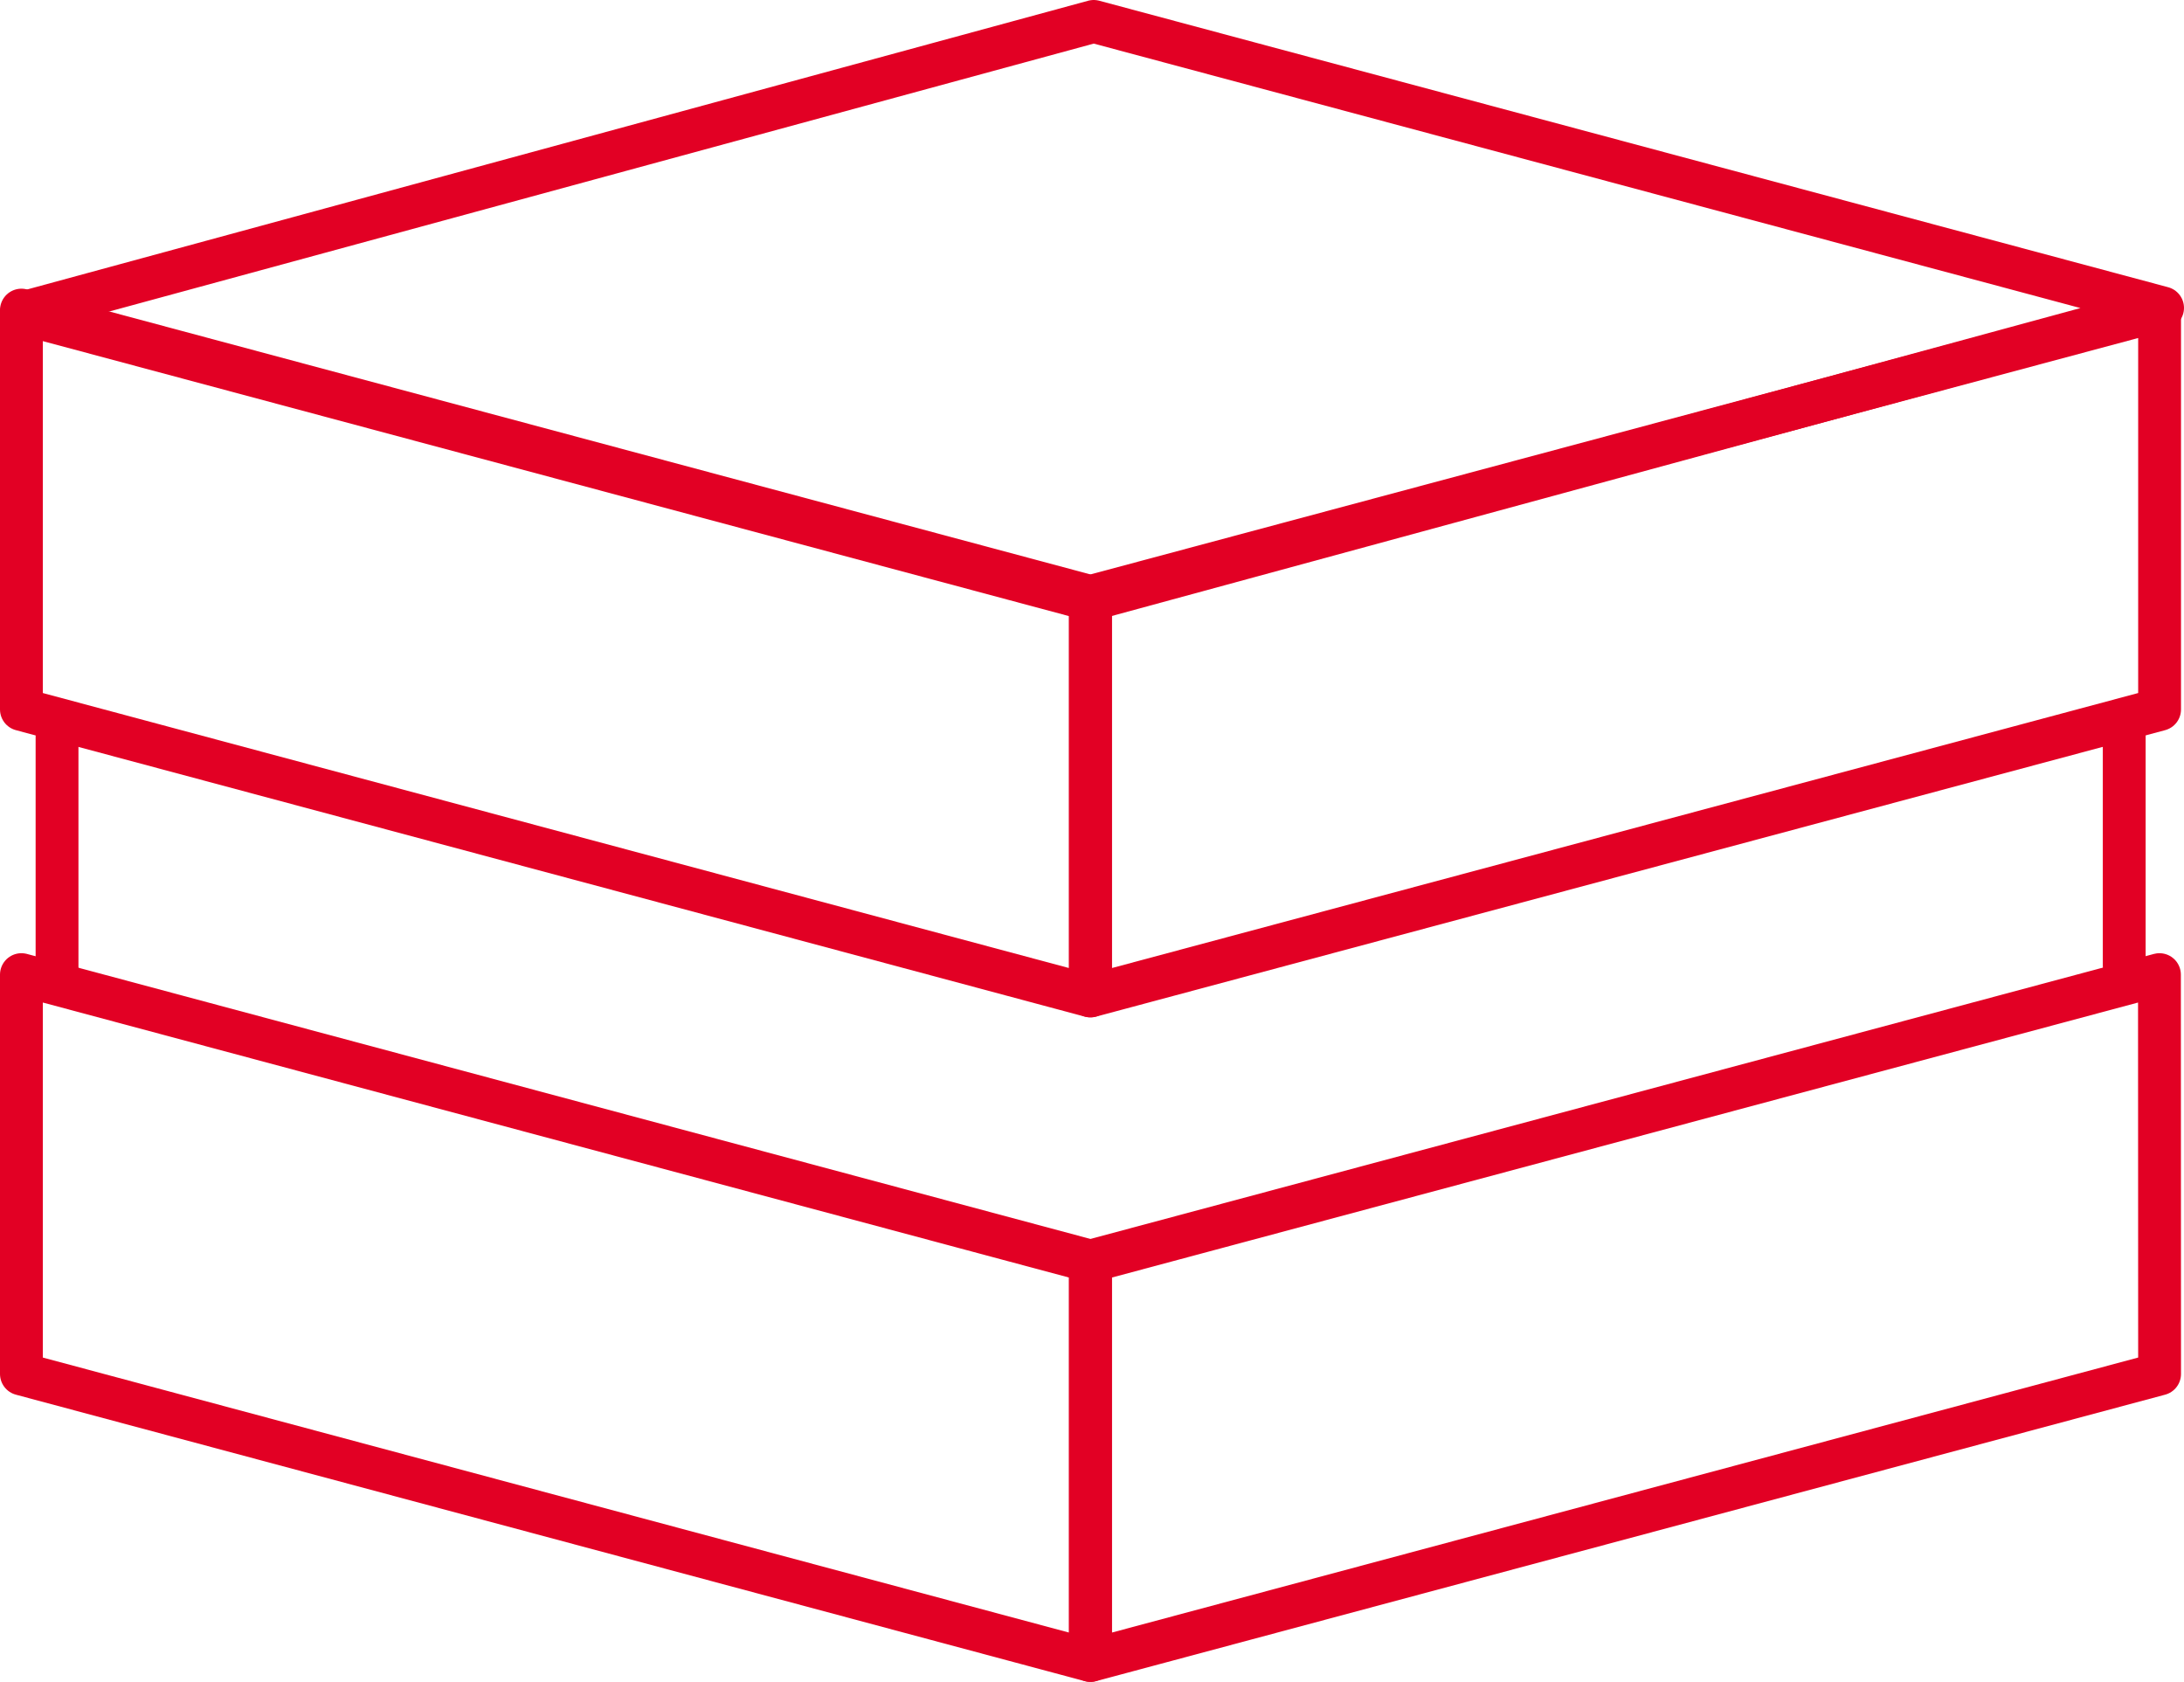 <?xml version="1.0" encoding="UTF-8"?> <svg xmlns="http://www.w3.org/2000/svg" xmlns:xlink="http://www.w3.org/1999/xlink" width="76.5" height="58.901" viewBox="0 0 76.5 58.901"><defs><clipPath id="clip-path"><rect id="Rectangle_321" data-name="Rectangle 321" width="76.5" height="58.901" transform="translate(0 -0.001)" fill="none"></rect></clipPath></defs><g id="Group_133" data-name="Group 133" transform="translate(0 0)"><g id="Group_132" data-name="Group 132" clip-path="url(#clip-path)"><line id="Line_51" data-name="Line 51" y2="8.427" transform="translate(74.406 25.387)" fill="none" stroke="#e20024" stroke-linecap="round" stroke-linejoin="round" stroke-width="1.5"></line><path id="Path_293" data-name="Path 293" d="M75.645,48.118,38.2,58.15V44.164l37.44-10.032Z" fill="none" stroke="#e20024" stroke-linecap="round" stroke-linejoin="round" stroke-width="1.5"></path><path id="Path_294" data-name="Path 294" d="M.75,48.118,38.19,58.15V44.164L.75,34.132Z" fill="none" stroke="#e20024" stroke-linecap="round" stroke-linejoin="round" stroke-width="1.5"></path><path id="Path_295" data-name="Path 295" d="M75.645,24.846,38.2,34.878V20.892L75.645,10.86Z" fill="none" stroke="#e20024" stroke-linecap="round" stroke-linejoin="round" stroke-width="1.5"></path><path id="Path_296" data-name="Path 296" d="M.75,24.846,38.19,34.878V20.892L.75,10.86Z" fill="none" stroke="#e20024" stroke-linecap="round" stroke-linejoin="round" stroke-width="1.5"></path><line id="Line_52" data-name="Line 52" y2="8.147" transform="translate(1.998 25.805)" fill="none" stroke="#e20024" stroke-linecap="round" stroke-linejoin="round" stroke-width="1.5"></line><path id="Path_297" data-name="Path 297" d="M.75,10.969,38.19,21,75.75,10.783,38.31.75Z" fill="none" stroke="#e20024" stroke-linecap="round" stroke-linejoin="round" stroke-width="1.5"></path></g></g></svg> 